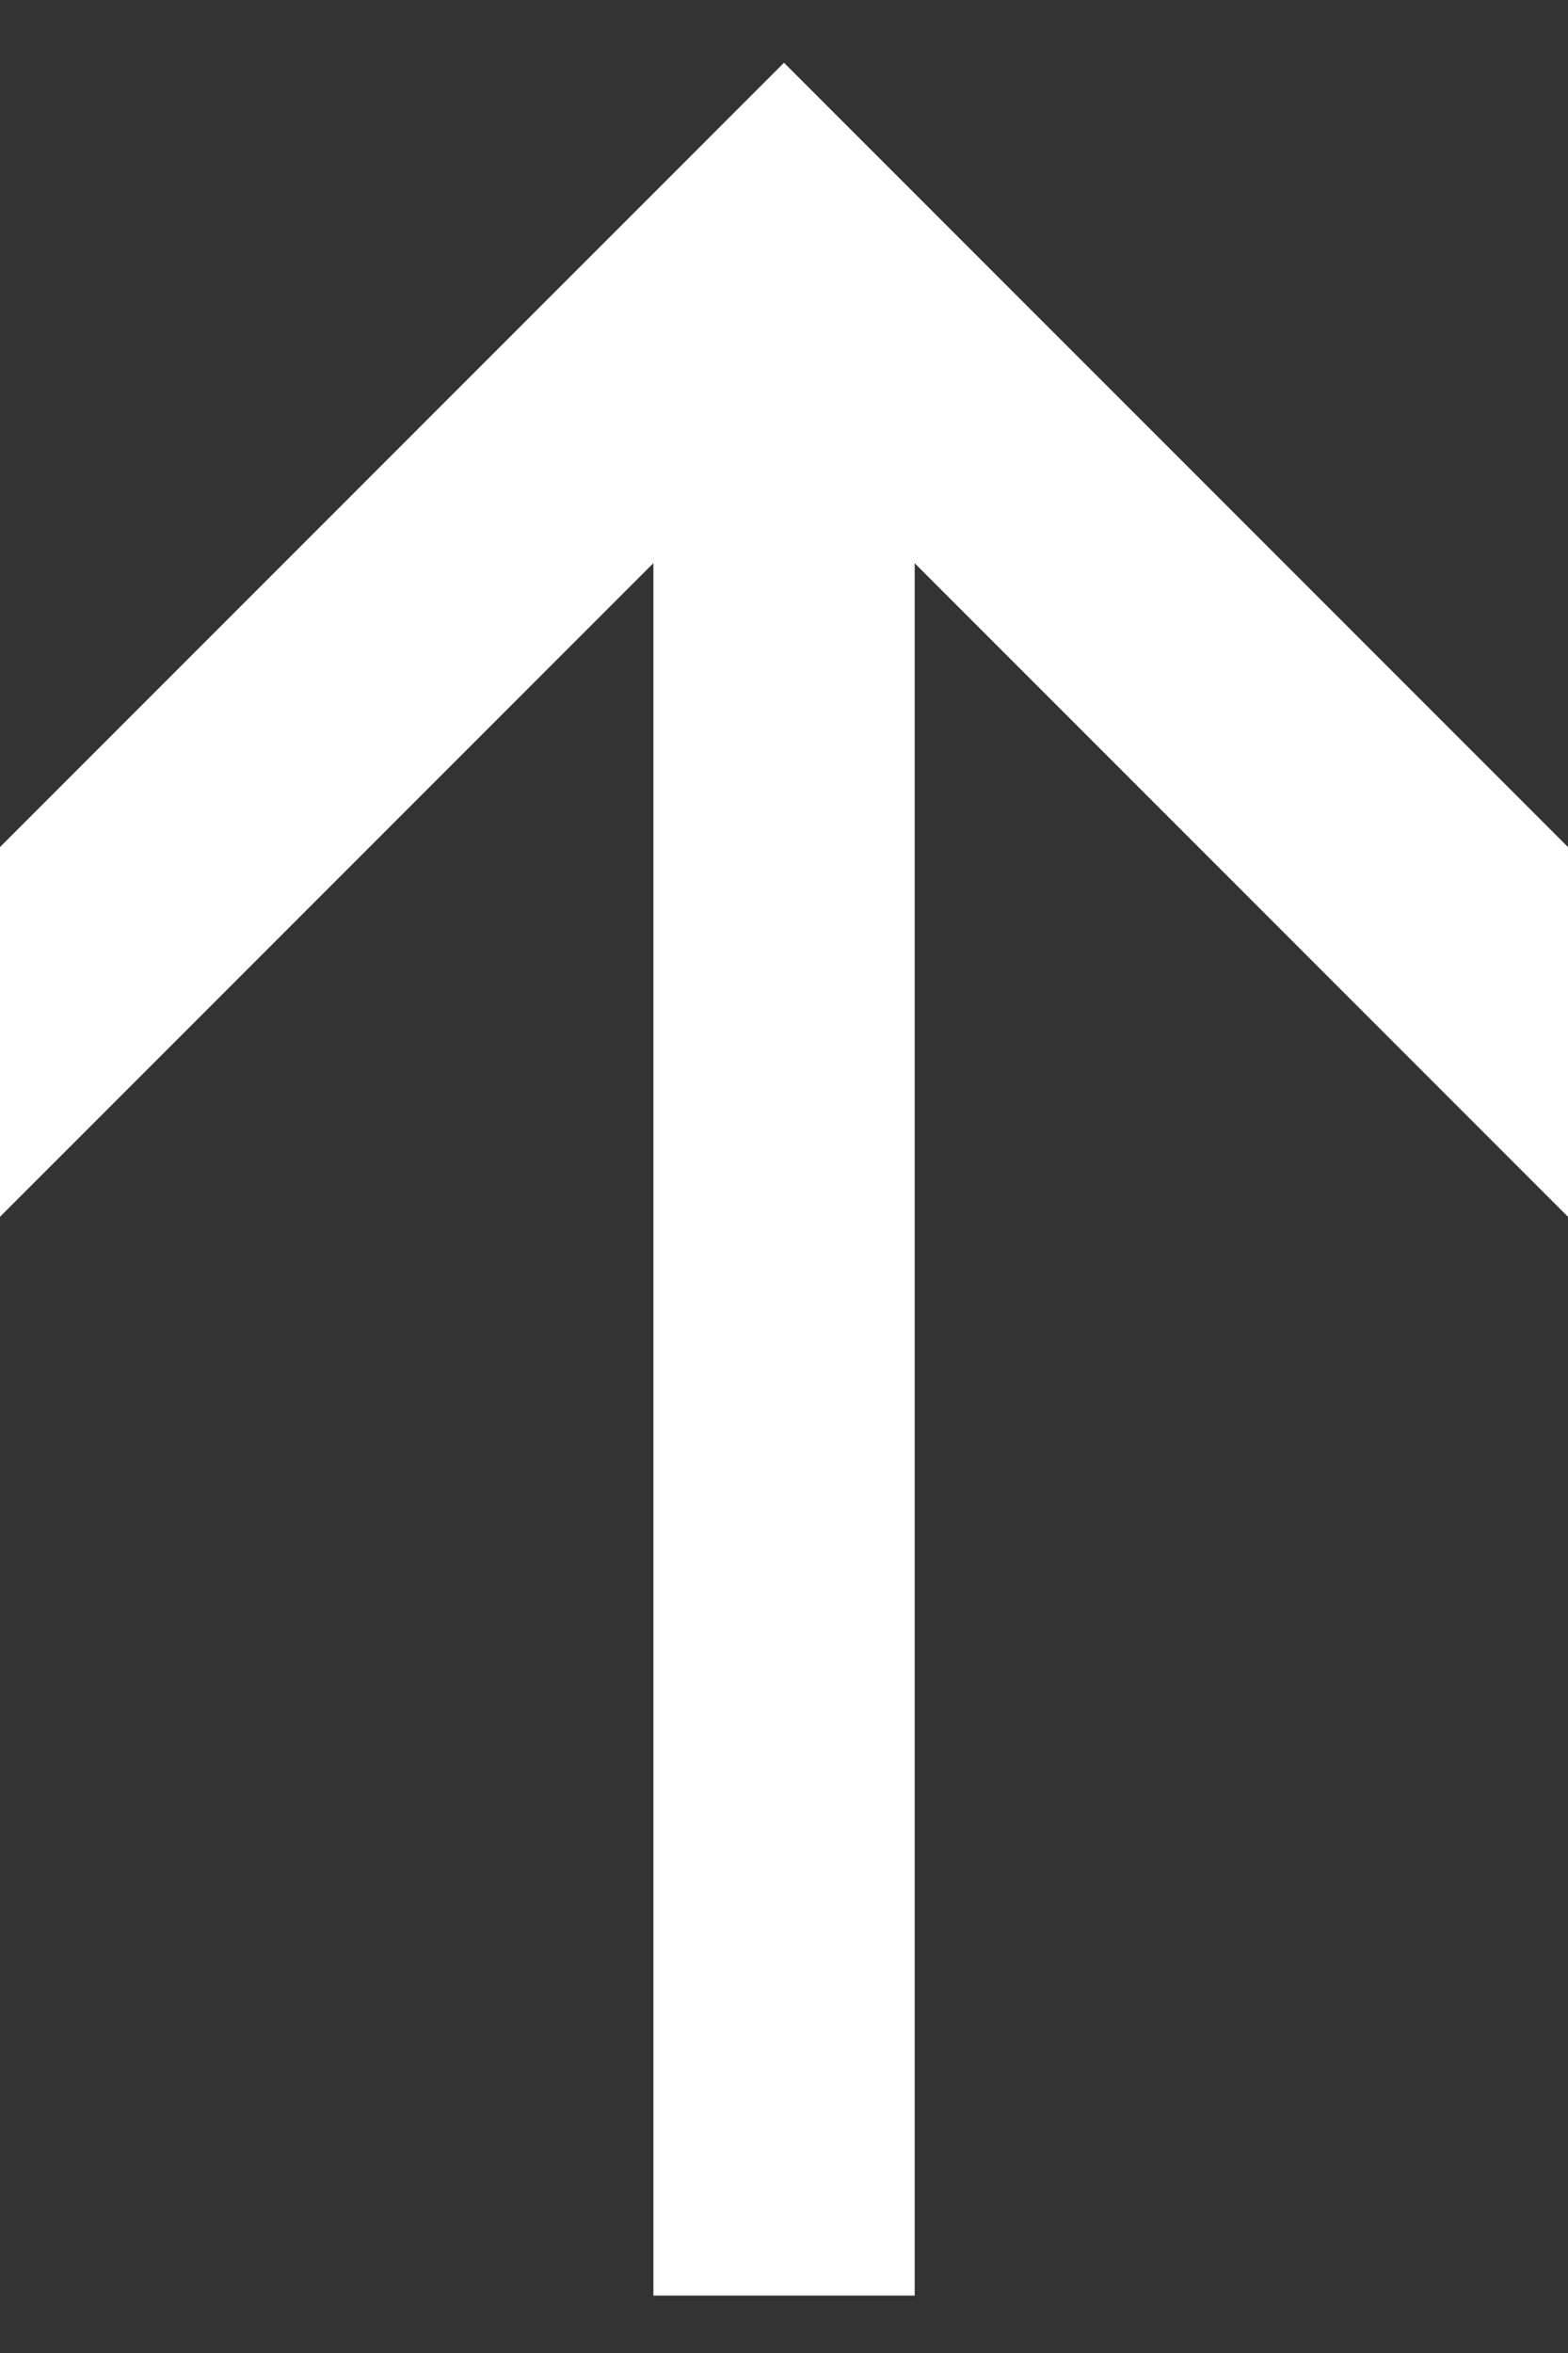 <?xml version="1.0" encoding="iso-8859-1"?>
<!-- Generator: Adobe Illustrator 25.2.1, SVG Export Plug-In . SVG Version: 6.00 Build 0)  -->
<svg version="1.1" id="&#x30EC;&#x30A4;&#x30E4;&#x30FC;_1"
	 xmlns="http://www.w3.org/2000/svg" xmlns:xlink="http://www.w3.org/1999/xlink" x="0px" y="0px" viewBox="0 0 20 30"
	 style="enable-background:new 0 0 20 30;" xml:space="preserve">
<rect x="0" y="0" width="20" height="30" fill="#333333" stroke="none"/>
<g>
	
		<rect x="-2.222" y="15.38" transform="matrix(6.123234e-17 -1 1 6.123234e-17 -7.046 27.046)" style="fill:#FFFFFF;" width="24.444" height="3.333"/>
	<polygon style="fill:#FFFFFF;" points="7.643,3.157 0,10.8 0,15.514 10,5.514 20,15.514 20,10.8 12.357,3.157 10,0.8 	"/>
</g>
<g>
</g>
<g>
</g>
<g>
</g>
<g>
</g>
<g>
</g>
<g>
</g>
</svg>
